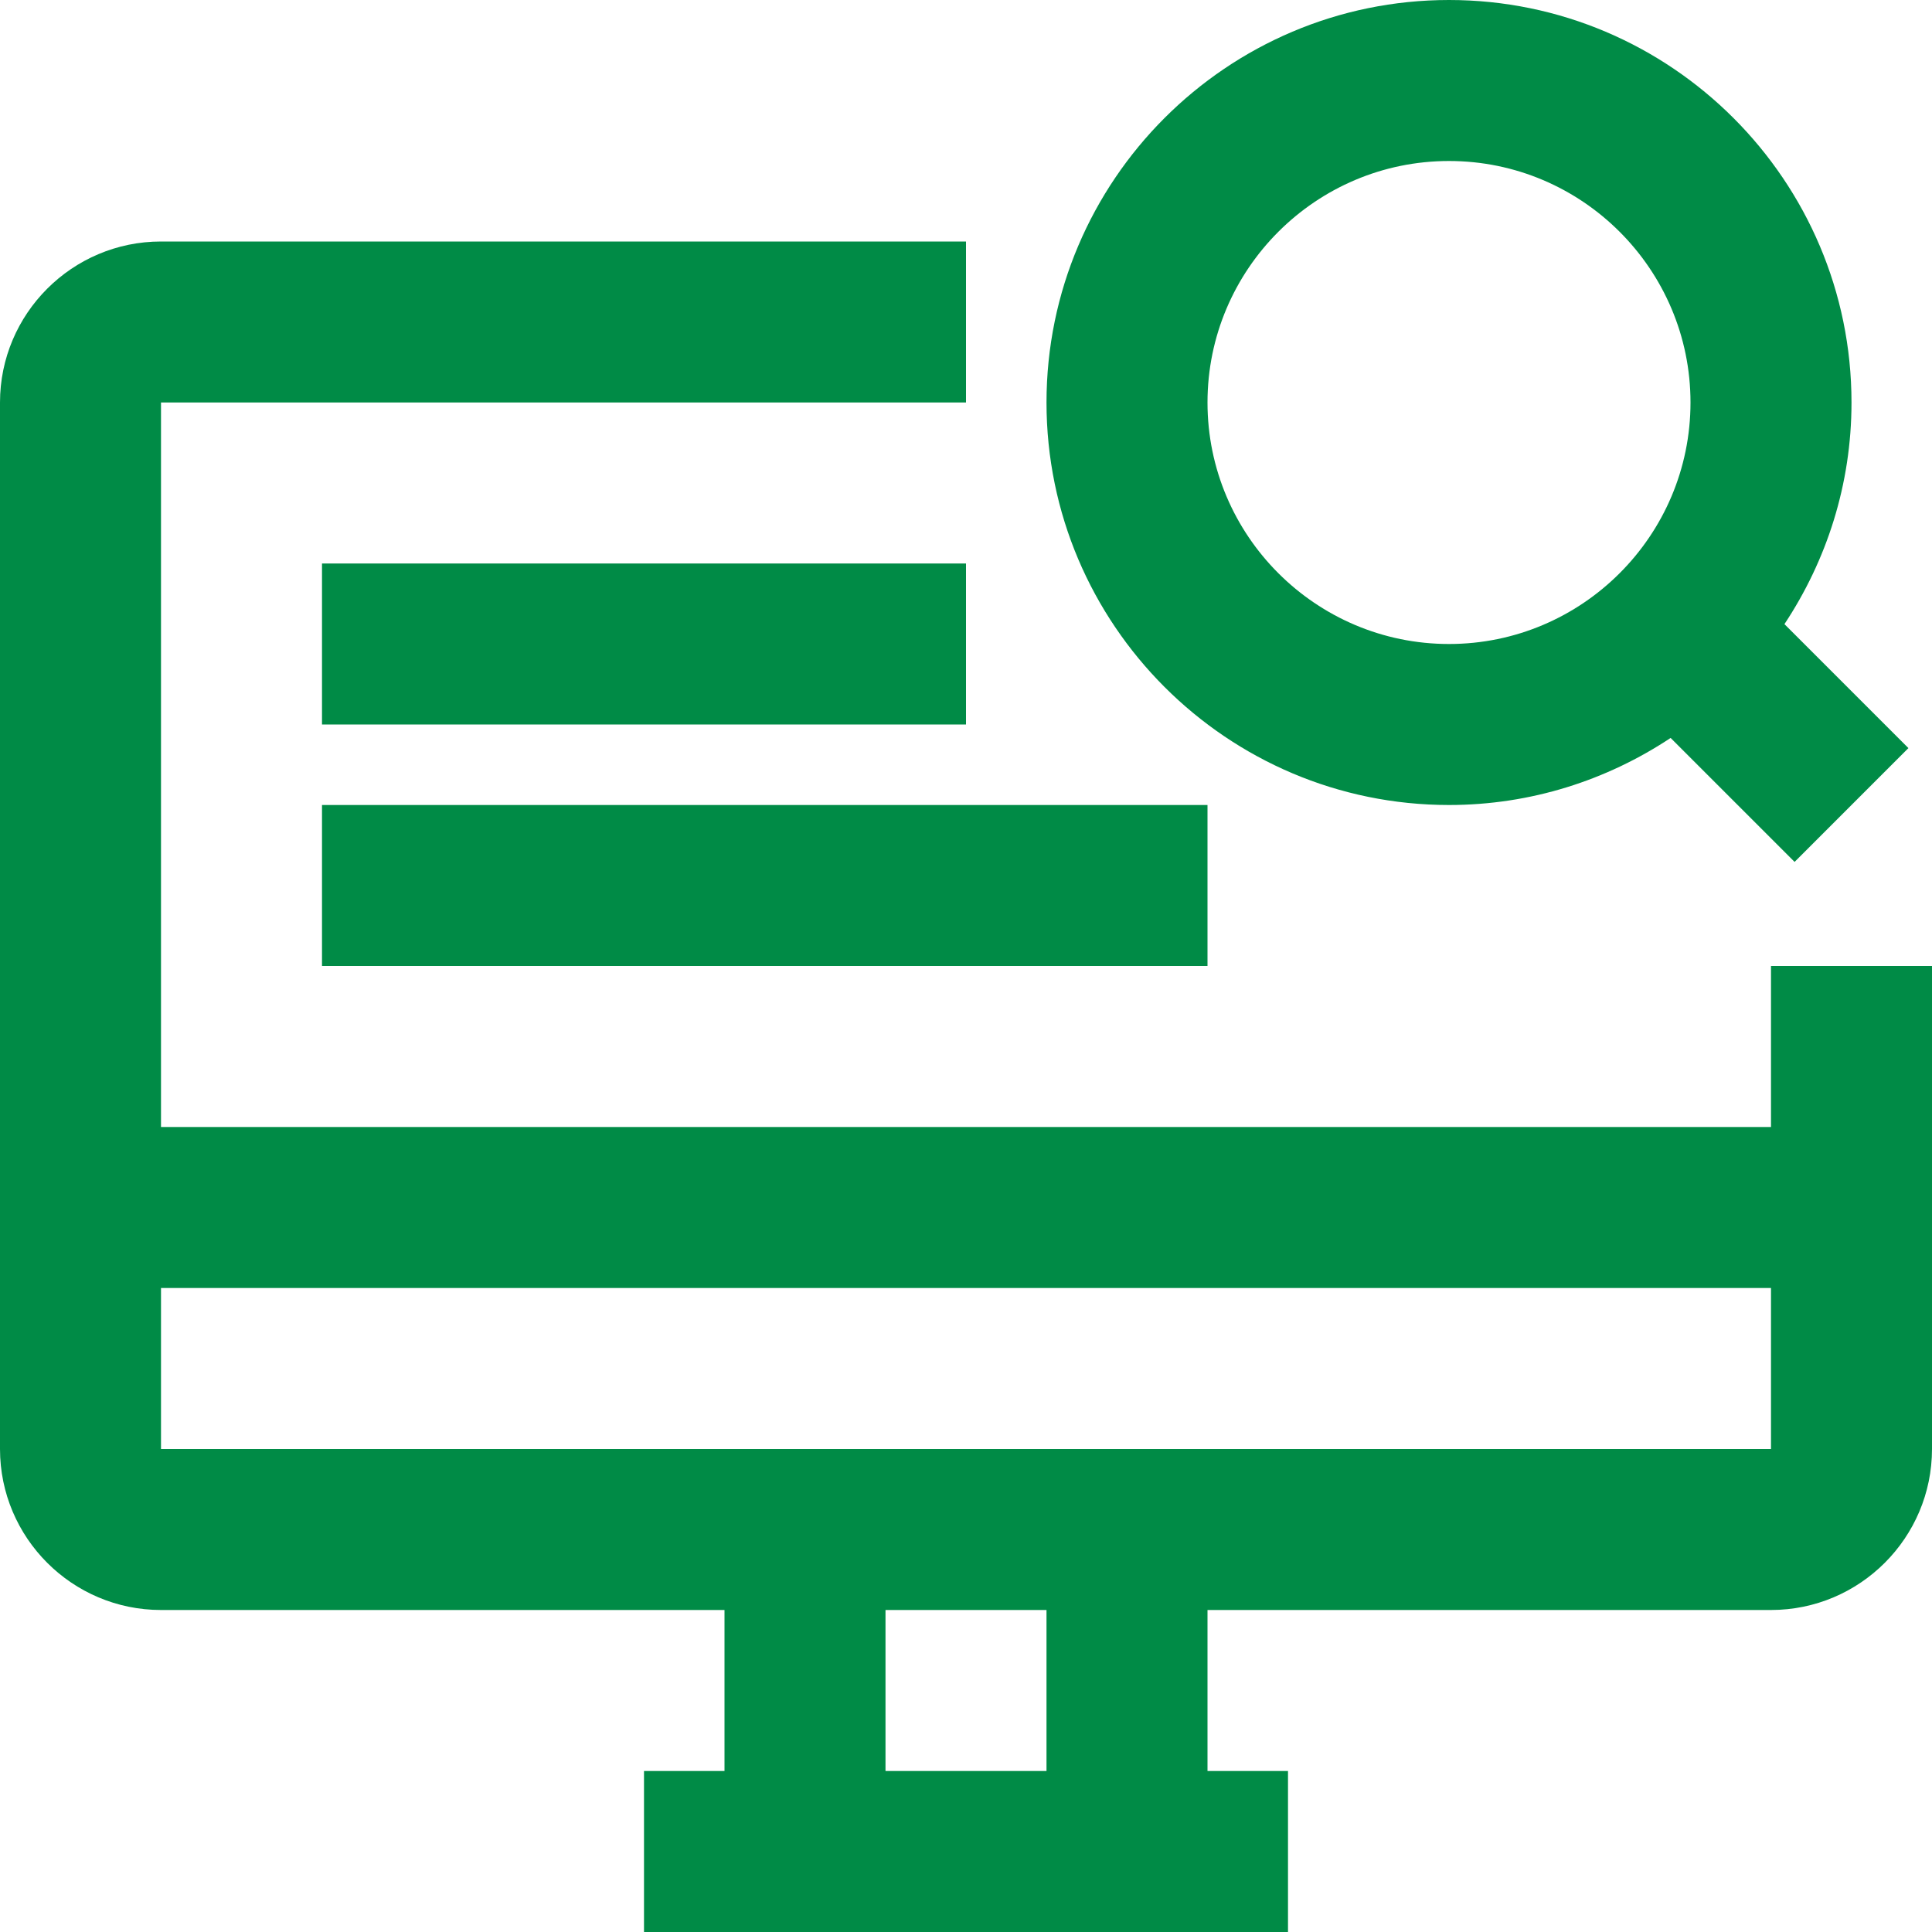 <svg xmlns="http://www.w3.org/2000/svg" width="24" height="24" viewBox="0 0 24 24">
  <g fill="#008B46" fill-rule="evenodd">
    <path d="M2,18 L2,16 L7,16 L15,16 L22,16 L22,18 L2,18 Z M11,22 L13,22 L13,20 L11,20 L11,22 Z M22,14 L2,14 L2,5 L12,5 L12,3 L2,3 C0.897,3 0,3.897 0,5 L0,18 C0,19.103 0.897,20 2,20 L9,20 L9,22 L8,22 L8,24 L16,24 L16,22 L15,22 L15,20 L22,20 C23.103,20 24,19.103 24,18 L24,12 L22,12 L22,14 Z"/>
    <path d="M15,5 C15,3.346 16.346,2 18,2 C19.654,2 21,3.346 21,5 C21,6.654 19.654,8 18,8 C16.346,8 15,6.654 15,5 M20.753,9.167 L22.293,10.707 L23.707,9.293 L22.167,7.753 C22.691,6.962 23,6.018 23,5 C23,2.243 20.757,-1.95399252e-14 18,-1.95399252e-14 C15.243,-1.95399252e-14 13,2.243 13,5 C13,7.757 15.243,10 18,10 C19.018,10 19.963,9.691 20.753,9.167"/>
    <polygon points="4 9 12 9 12 7 4 7"/>
    <polygon points="4 12 15 12 15 10 4 10"/>
  </g>
</svg>
